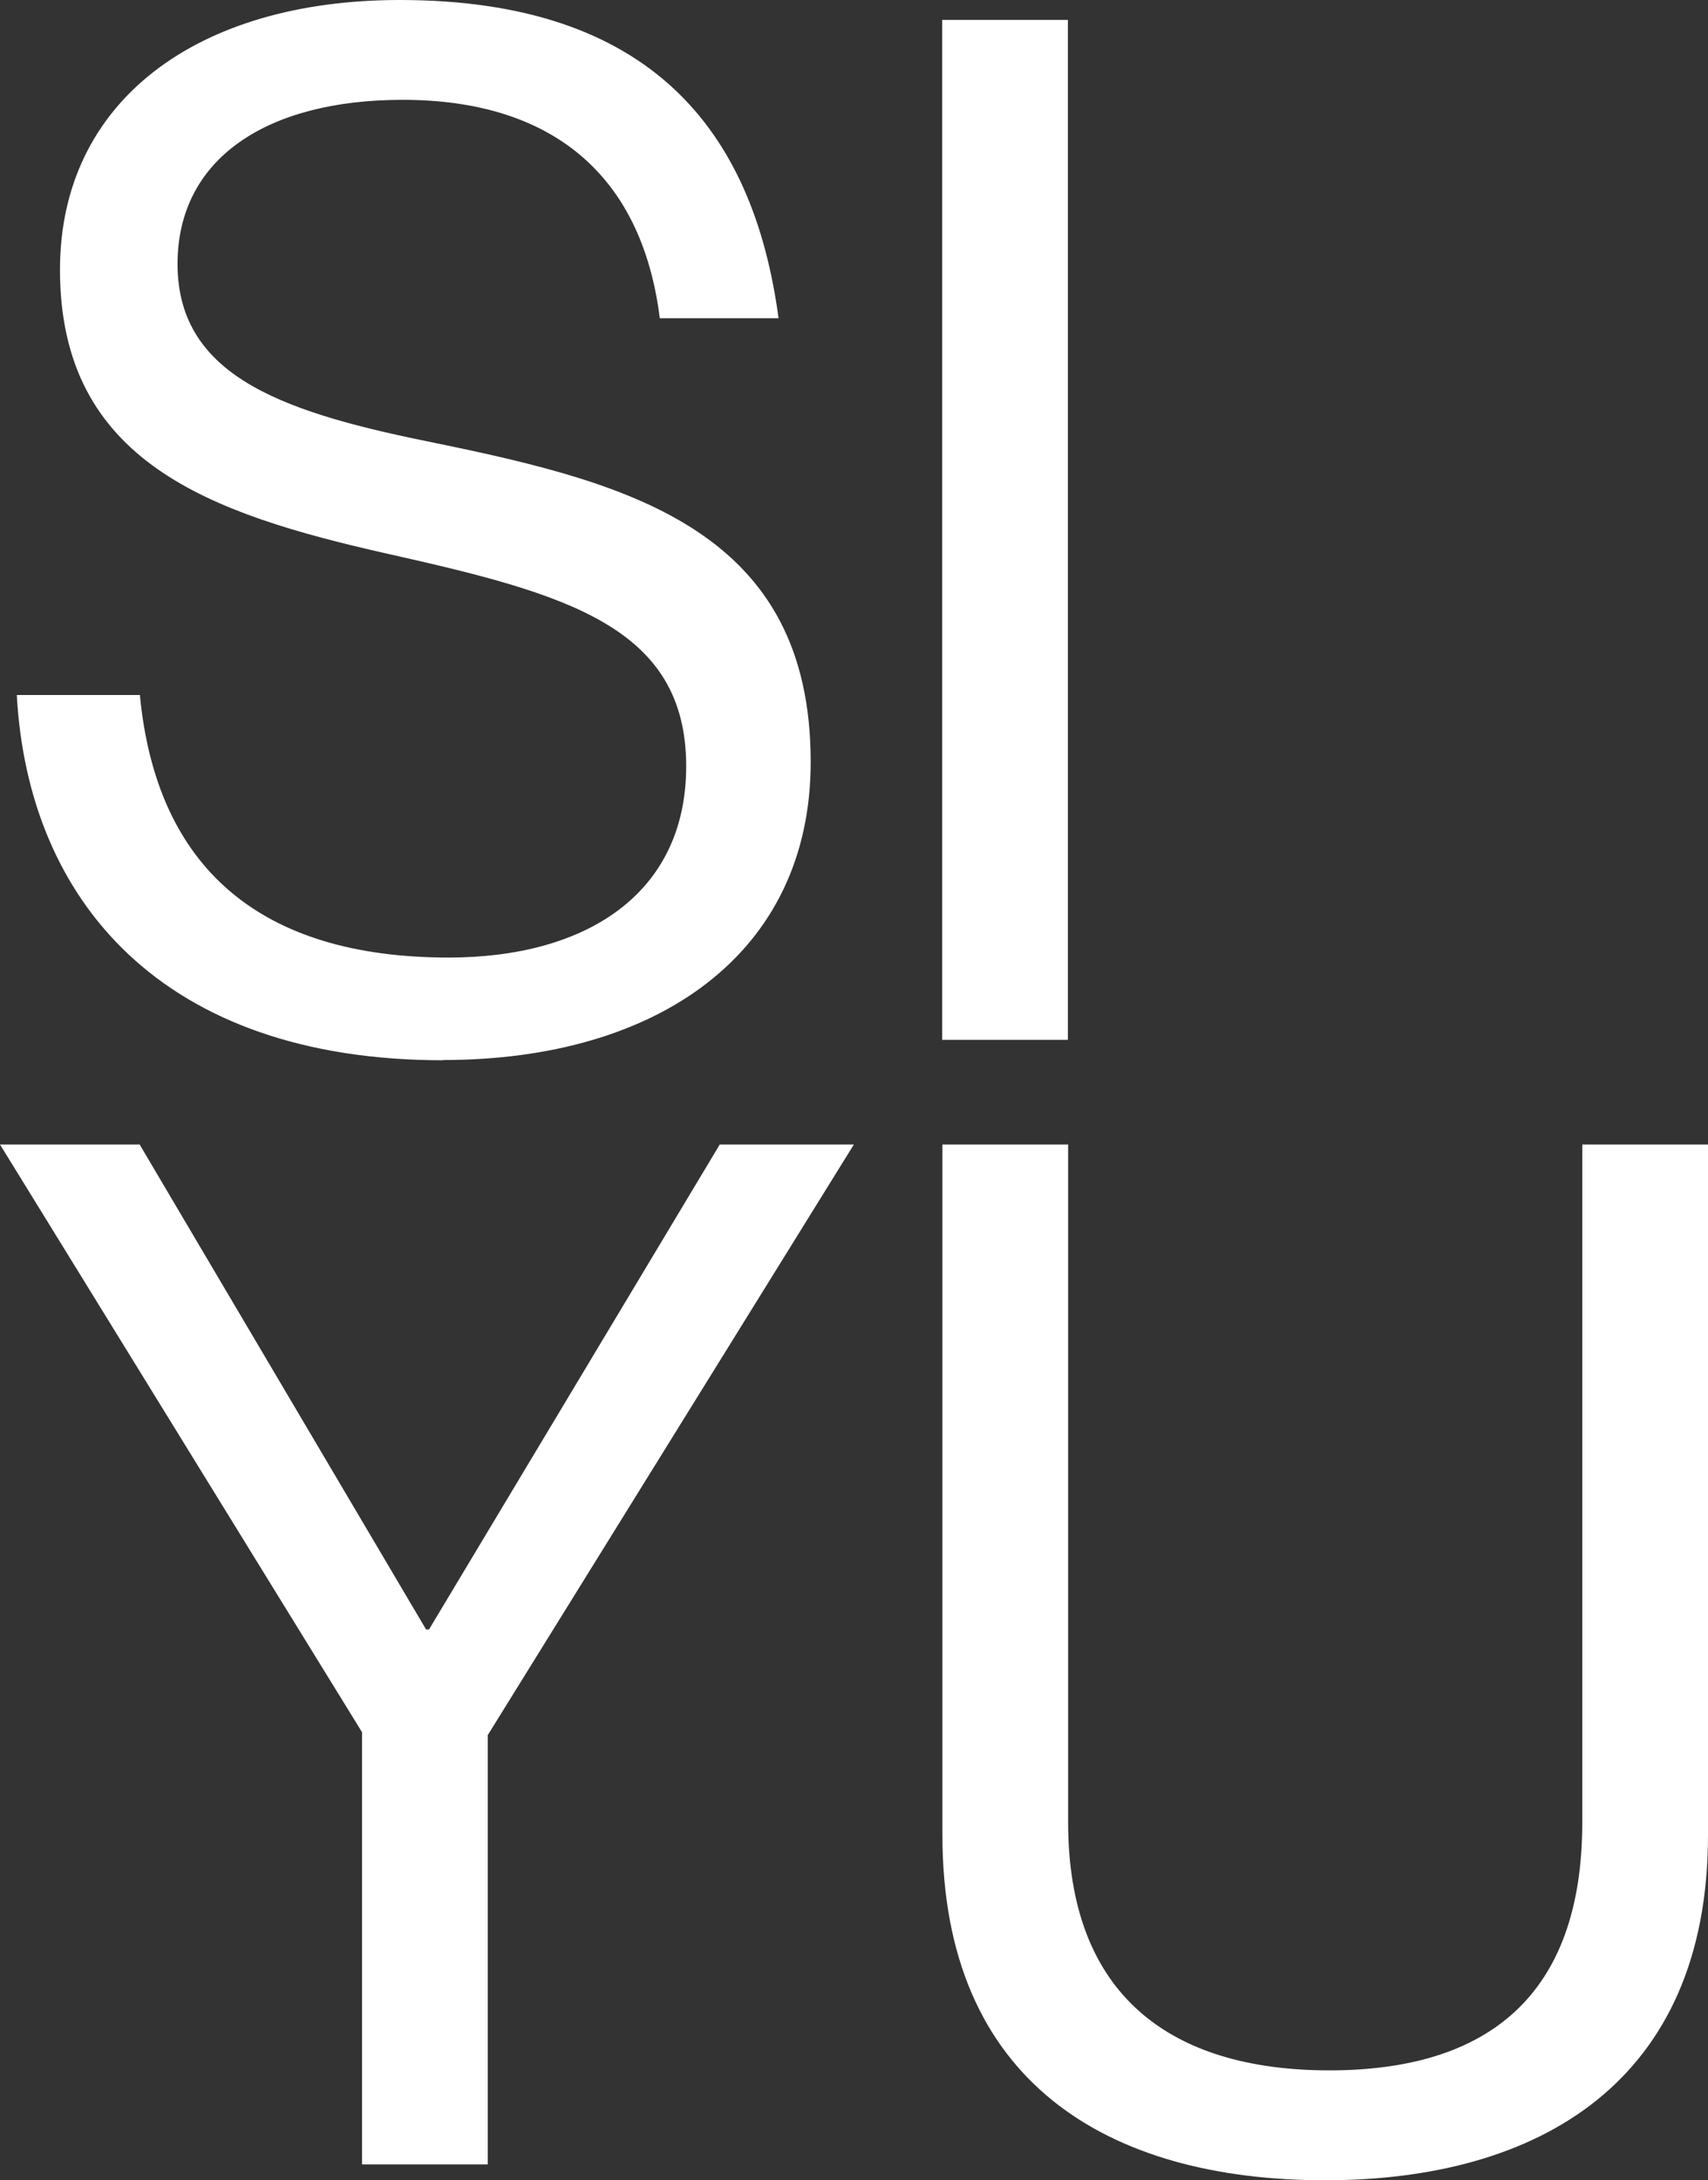 <?xml version="1.0" encoding="UTF-8" standalone="no"?>
<svg
   id="Ebene_1"
   data-name="Ebene 1"
   viewBox="0 0 71.19 90.85"
   version="1.1"
   xmlns="http://www.w3.org/2000/svg"
   xmlns:svg="http://www.w3.org/2000/svg">
  <rect x="0" y="0" width="71.19" height="90.85" fill="#333333" stroke="none"/>
  <defs
     id="defs1249">
    <style
       id="style1247">
      .cls-1 {
        stroke-width: 0px;
      }
    </style>
  </defs>
  <path
     class="cls-1"
     d="M55.23,90.85c8.91,0,15.96-4.1,15.96-14.39v-28.77h-5.24v28.24c0,7.25-3.96,10.34-10.54,10.34s-10.89-3.09-10.89-10.34v-28.24h-5.24v28.77c0,10.28,6.87,14.39,15.96,14.39M15.09,90.19h5.24v-17.89l15.26-24.61h-5.59l-12.12,20.21h-.12l-11.94-20.21H0l15.09,24.49v18.01Z"
     id="path1251"
     style="fill:#ffffff" />
  <path
     class="cls-1"
     d="M39.27,43.33h5.24V.83h-5.24v42.5ZM18.47,44.17c8.97,0,15.32-4.46,15.32-12.42,0-9.57-7.4-11.59-15.5-13.26-6.23-1.25-10.89-2.68-10.89-7.49,0-4.4,3.73-6.84,9.38-6.84,6.12,0,9.96,3.03,10.72,9.1h4.95C31.4,5.41,27.09,0,16.66,0,8.21,0,2.5,4.22,2.5,11.24c0,8.03,6.29,10.17,13.63,11.83,7.46,1.67,12.47,3.03,12.47,8.86,0,5.29-4.14,7.97-9.9,7.97-7.86,0-12.18-3.74-12.87-10.94H.7c.47,8.56,6.06,15.22,17.77,15.22"
     id="path1253"
     style="fill:#ffffff" />
</svg>
